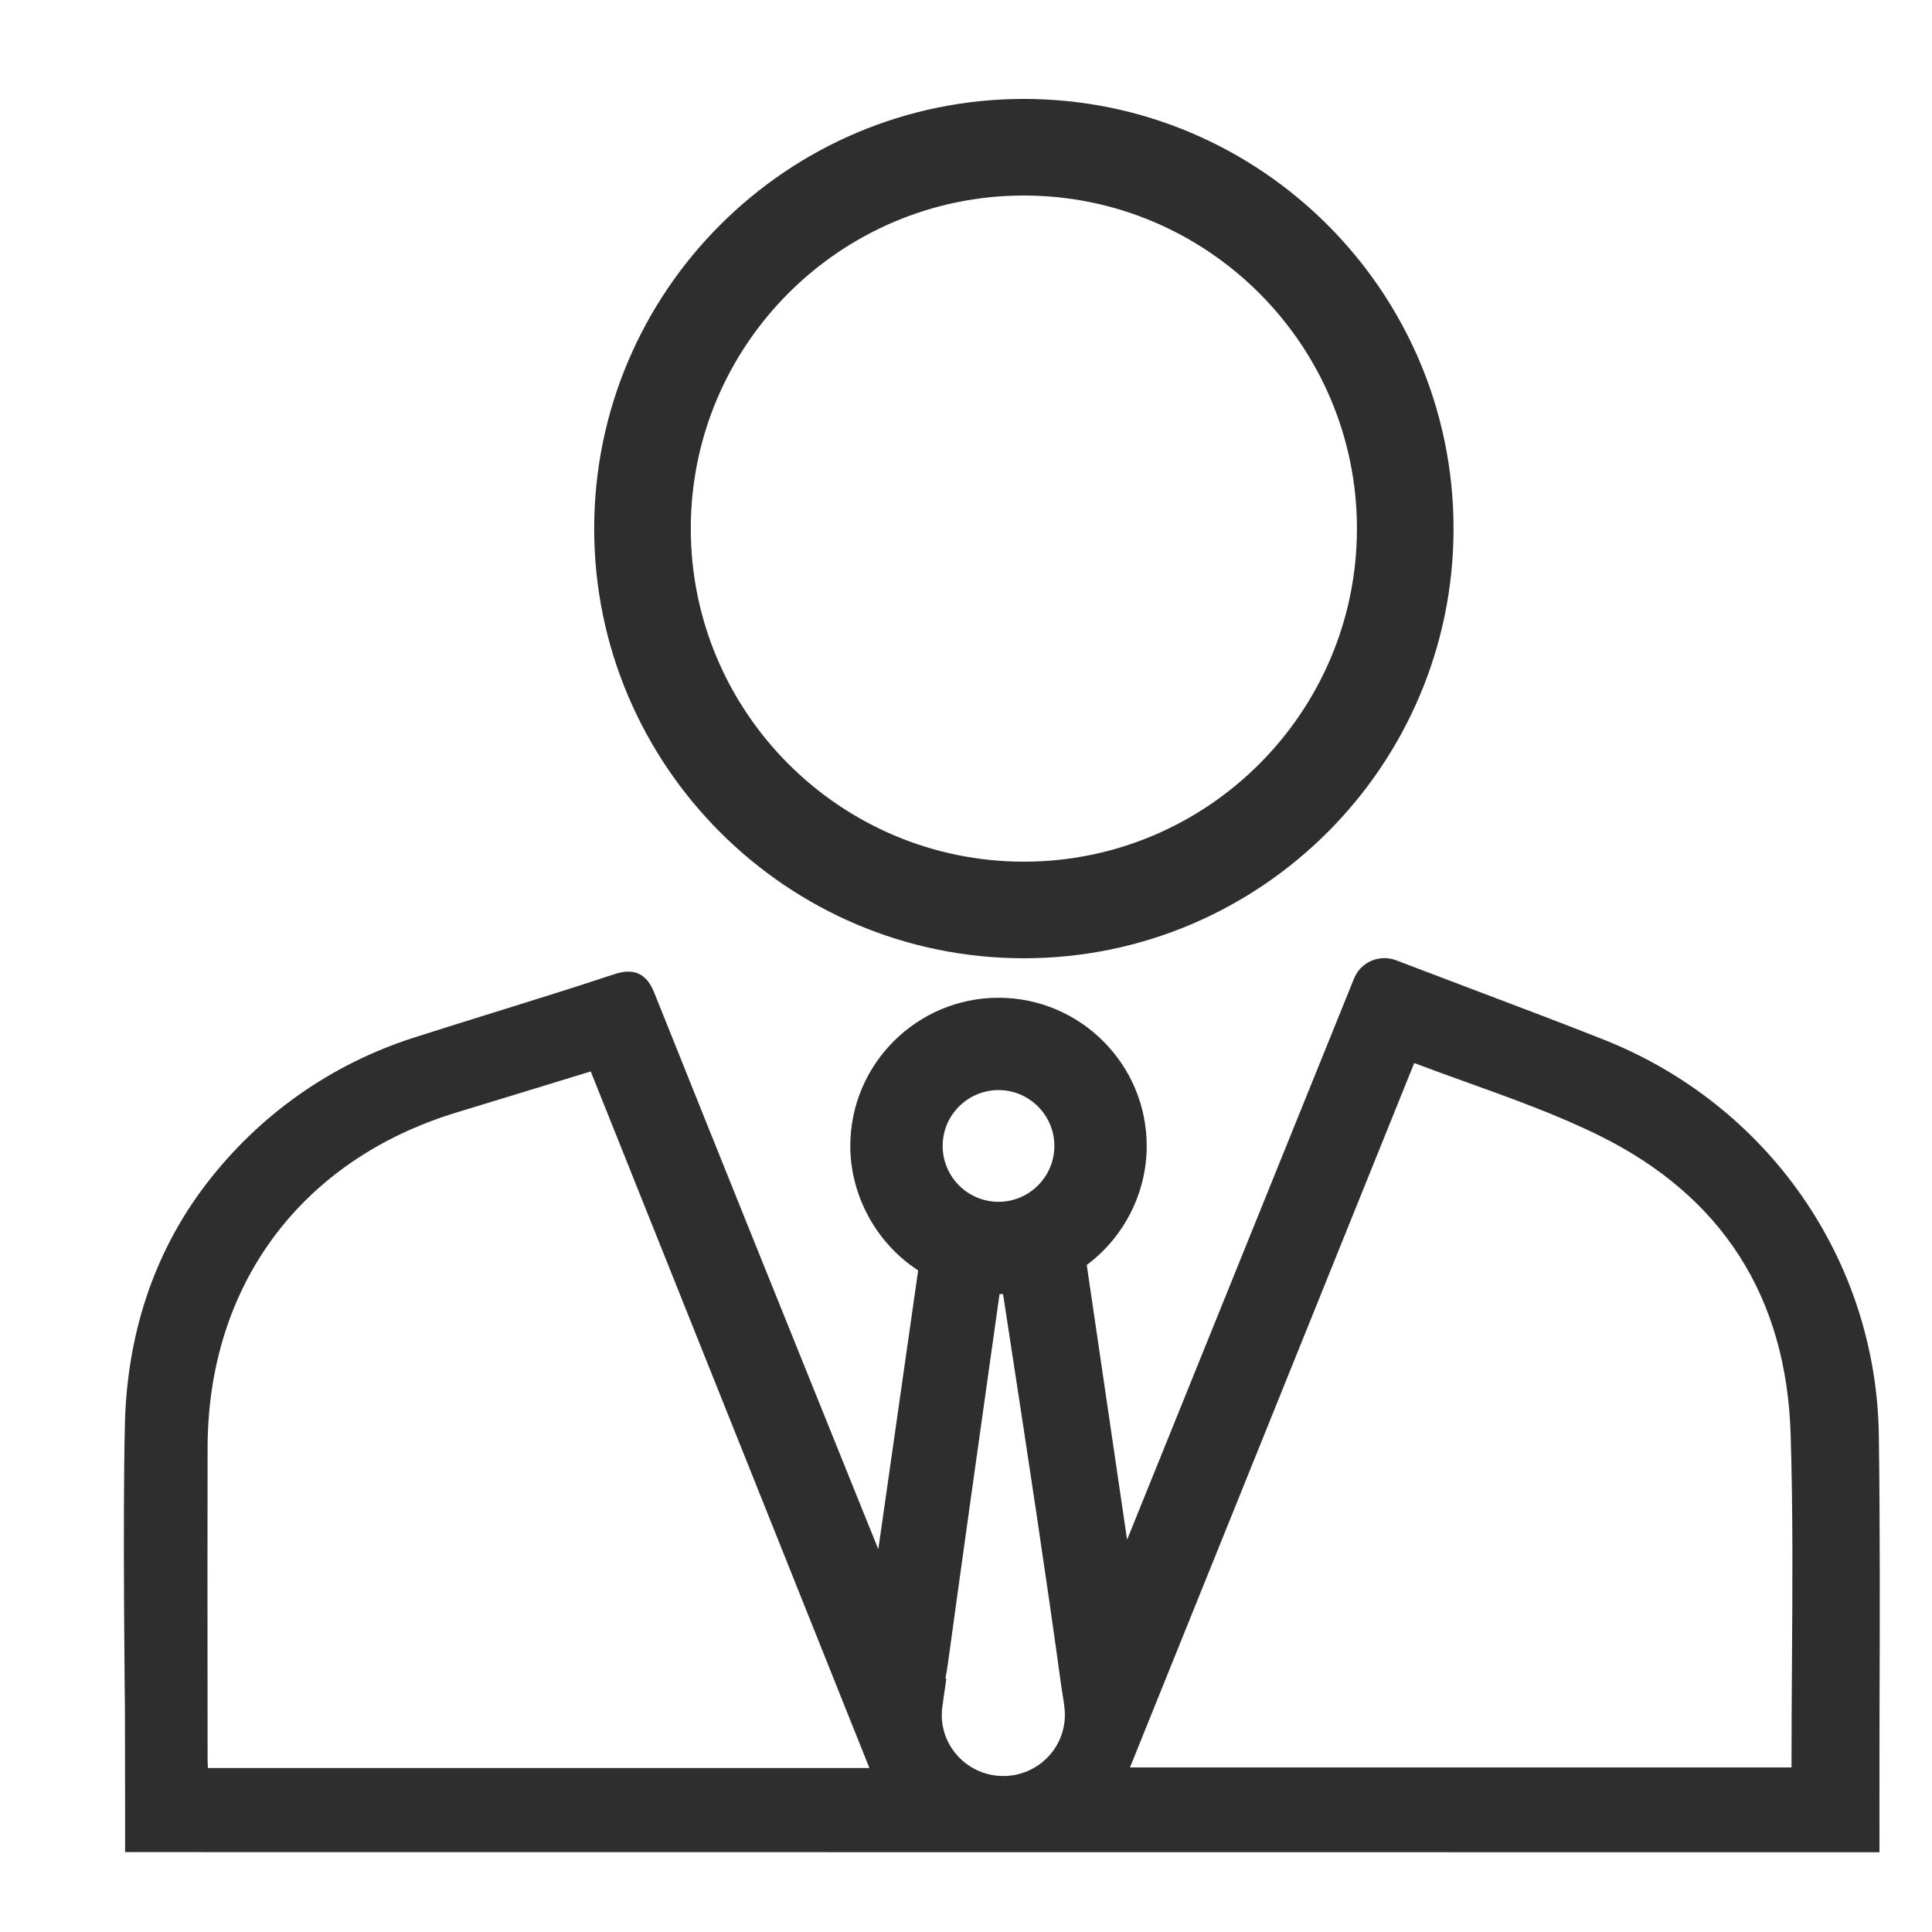 <?xml version="1.0" encoding="UTF-8"?>
<svg id="Layer_1" data-name="Layer 1" xmlns="http://www.w3.org/2000/svg" viewBox="0 0 800 800">
  <defs>
    <style>
      .cls-1 {
        fill: #2d2e2d;
      }
    </style>
  </defs>
  <path class="cls-1" d="m51.8,766.93s.01-42.71-.07-59.44c0,0-.98-78.64,0-118.1.89-35.78,11.39-69.98,33.54-98.95,21.98-28.76,51.78-49.79,86.19-60.81,11.14-3.57,22.75-7.18,32.99-10.37l.3-.09c16.17-5.03,32.89-10.23,49.28-15.67,2.42-.8,4.37-1.18,6.14-1.18,7.25,0,9.81,6.39,11.04,9.47,27.08,67.67,54.67,136.04,81.35,202.15l11.13,27.57,16.5-115.46-.29-.19c-17.15-11.26-27.81-30.93-27.81-51.34,0-33.84,27.53-61.37,61.37-61.37s61.37,27.53,61.37,61.37c0,19.18-9.19,37.52-24.57,49.08l-.26.19,16.7,113.78,93.96-232.34c2.08-5.16,7.03-8.49,12.61-8.49,1.64,0,3.26.3,4.81.88,3.95,1.5,7.85,2.98,11.74,4.47,7.59,2.9,15.19,5.77,22.79,8.64,16.87,6.38,34.27,12.96,51.33,19.71,68.29,27.04,113.06,91.42,114.05,164,.52,38.26.4,77.11.28,114.67v.12c-.05,15.81-.02,57.75-.02,57.75l-726.45-.06Zm338.52-61c-.24,1.4-.36,2.81-.36,4.2,0,13.94,11.43,25.28,25.49,25.28s25.49-11.34,25.49-25.28c0-.77-.04-1.58-.12-2.41l-.19-1.98-1.24-7.99c-6.57-47.84-13.93-95.88-21.05-142.35l-3-19.56-1.45.03-1.56,11.05c-6.56,46.57-13.35,94.72-19.86,142.17-.25,1.85-.57,3.66-.91,5.51l-.04.25.32.39-.07.58-1.26,8.64h.04s-.22,1.46-.22,1.46Zm-161.2-257.52c-13.56,4.15-26.9,8.23-40.25,12.3-64.29,19.63-102.76,71.47-102.91,138.67-.08,34.07-.05,68.25-.02,101.31l.02,28.05c0,.81.03,1.72.1,2.84l.03.51h273.91l-115.39-288.43-15.5,4.74Zm238.78,283.46h273.92v-.54c0-14.11.1-28.72.19-41.61v-.19c.22-31.37.44-63.81-.54-95.6-1.75-57.01-28.42-98.64-79.27-123.73-17.44-8.61-36.3-15.38-54.54-21.94l-.27-.1c-6.97-2.51-14.18-5.1-21.29-7.79l-.5-.19-117.7,291.68Zm-54.44-280.49c-12.75,0-23.13,10.38-23.13,23.13s10.38,23.13,23.13,23.13,23.13-10.38,23.13-23.13-10.38-23.13-23.13-23.13Z"/>
  <path class="cls-1" d="m423.96,396.8c-98.11,0-177.92-79.82-177.92-177.92S325.85,40.96,423.96,40.96s177.92,79.82,177.92,177.92-79.82,177.92-177.92,177.92Zm0-315.84c-76.05,0-137.92,61.87-137.92,137.92s61.87,137.92,137.92,137.92,137.92-61.87,137.92-137.92-61.87-137.92-137.92-137.92Z"/>
</svg>